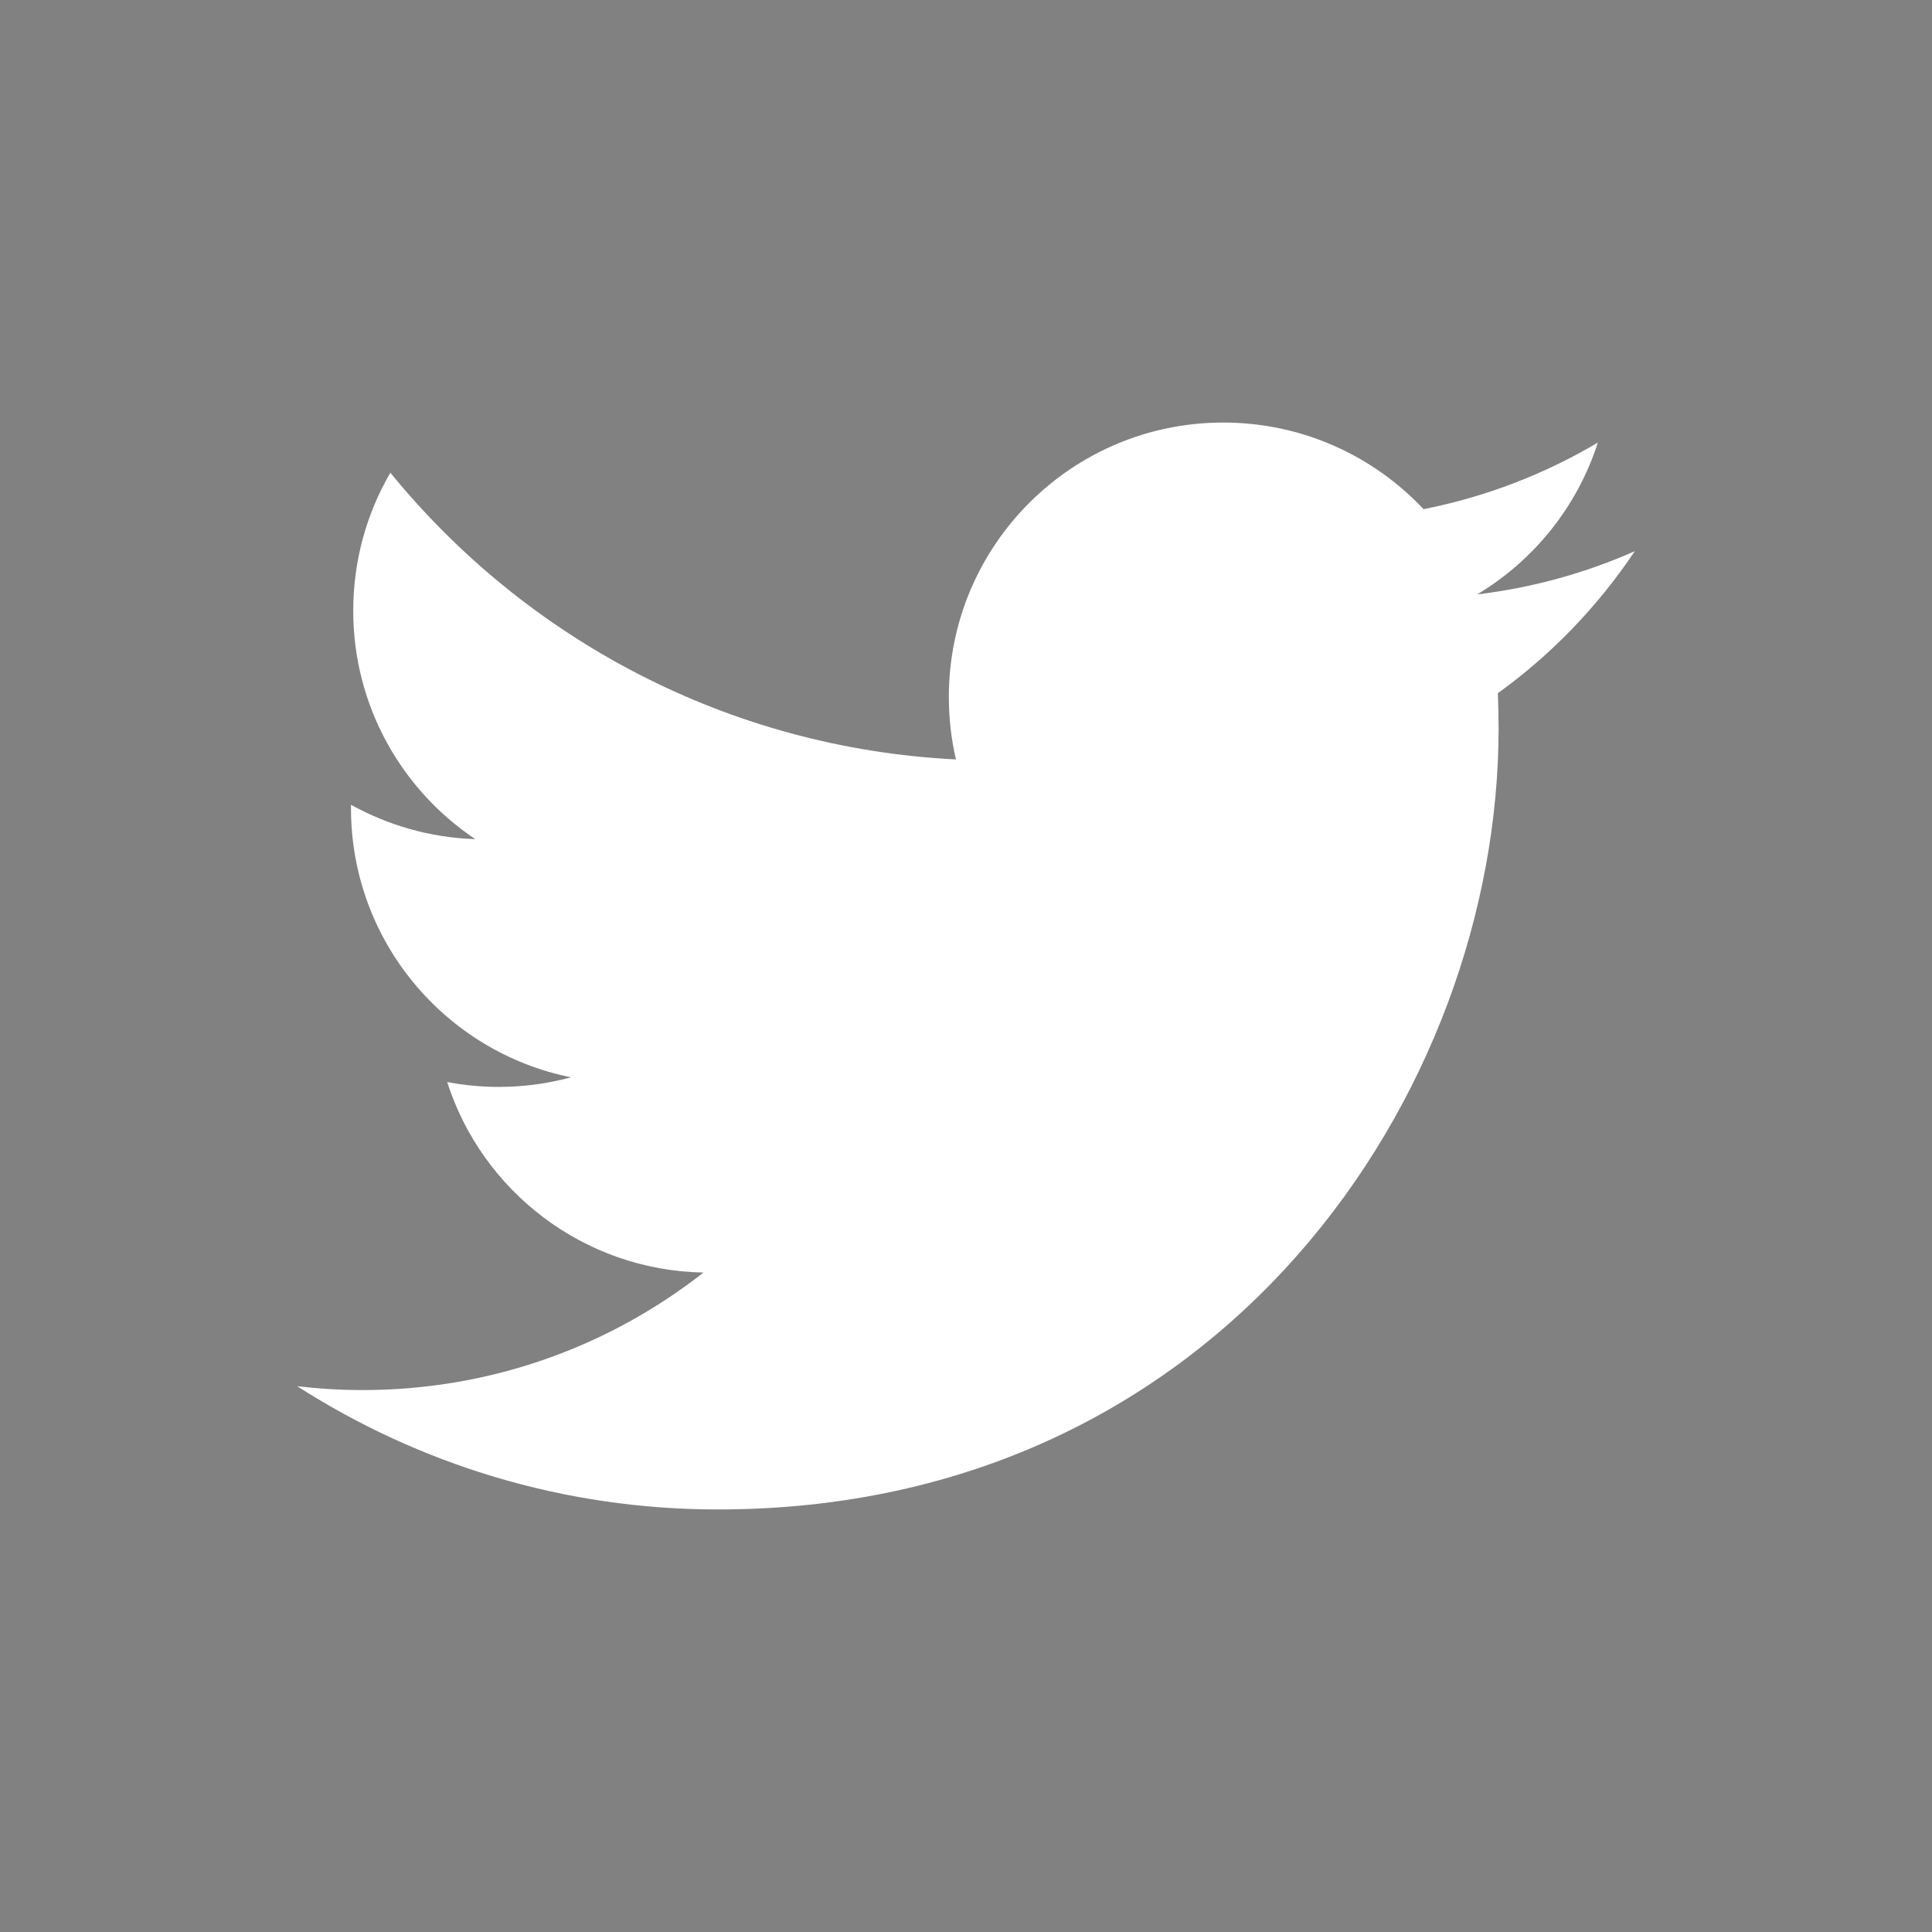 <?xml version="1.0" encoding="UTF-8" standalone="no"?>
<svg width="24px" height="24px" viewBox="0 0 24 24" version="1.1" xmlns="http://www.w3.org/2000/svg" xmlns:xlink="http://www.w3.org/1999/xlink">
    <!-- Generator: Sketch 49.1 (51147) - http://www.bohemiancoding.com/sketch -->
    <title>twitter@1x</title>
    <desc>Created with Sketch.</desc>
    <defs></defs>
    <g id="Page-1" stroke="none" stroke-width="1" fill="none" fill-rule="evenodd">
        <g id="Williamson-Dr.-Perenack-bio-site" transform="translate(-1286, -25)" fill="#818181" fill-rule="nonzero">
            <g id="twitter" transform="translate(1286, 25)">
                <path d="M0,0 L0,24 L24,24 L24,0 L0,0 Z M18.607,8.611 C18.613,8.758 18.616,8.905 18.616,9.052 C18.616,13.557 15.188,18.751 8.918,18.751 C6.993,18.751 5.201,18.187 3.692,17.22 C3.959,17.251 4.23,17.268 4.505,17.268 C6.103,17.268 7.572,16.723 8.739,15.808 C7.247,15.781 5.988,14.795 5.555,13.441 C5.763,13.481 5.976,13.502 6.196,13.502 C6.507,13.502 6.808,13.46 7.094,13.383 C5.535,13.069 4.36,11.692 4.36,10.04 C4.36,10.026 4.36,10.011 4.36,9.997 C4.82,10.252 5.345,10.406 5.904,10.424 C4.989,9.812 4.388,8.769 4.388,7.586 C4.388,6.962 4.556,6.376 4.849,5.872 C6.53,7.935 9.042,9.292 11.875,9.434 C11.817,9.185 11.787,8.924 11.787,8.657 C11.787,6.775 13.313,5.249 15.196,5.249 C16.176,5.249 17.062,5.663 17.684,6.325 C18.46,6.172 19.19,5.888 19.849,5.498 C19.594,6.294 19.054,6.962 18.35,7.384 C19.039,7.301 19.696,7.118 20.308,6.847 C19.851,7.531 19.273,8.131 18.607,8.611 Z" id="Shape"></path>
            </g>
        </g>
    </g>
</svg>